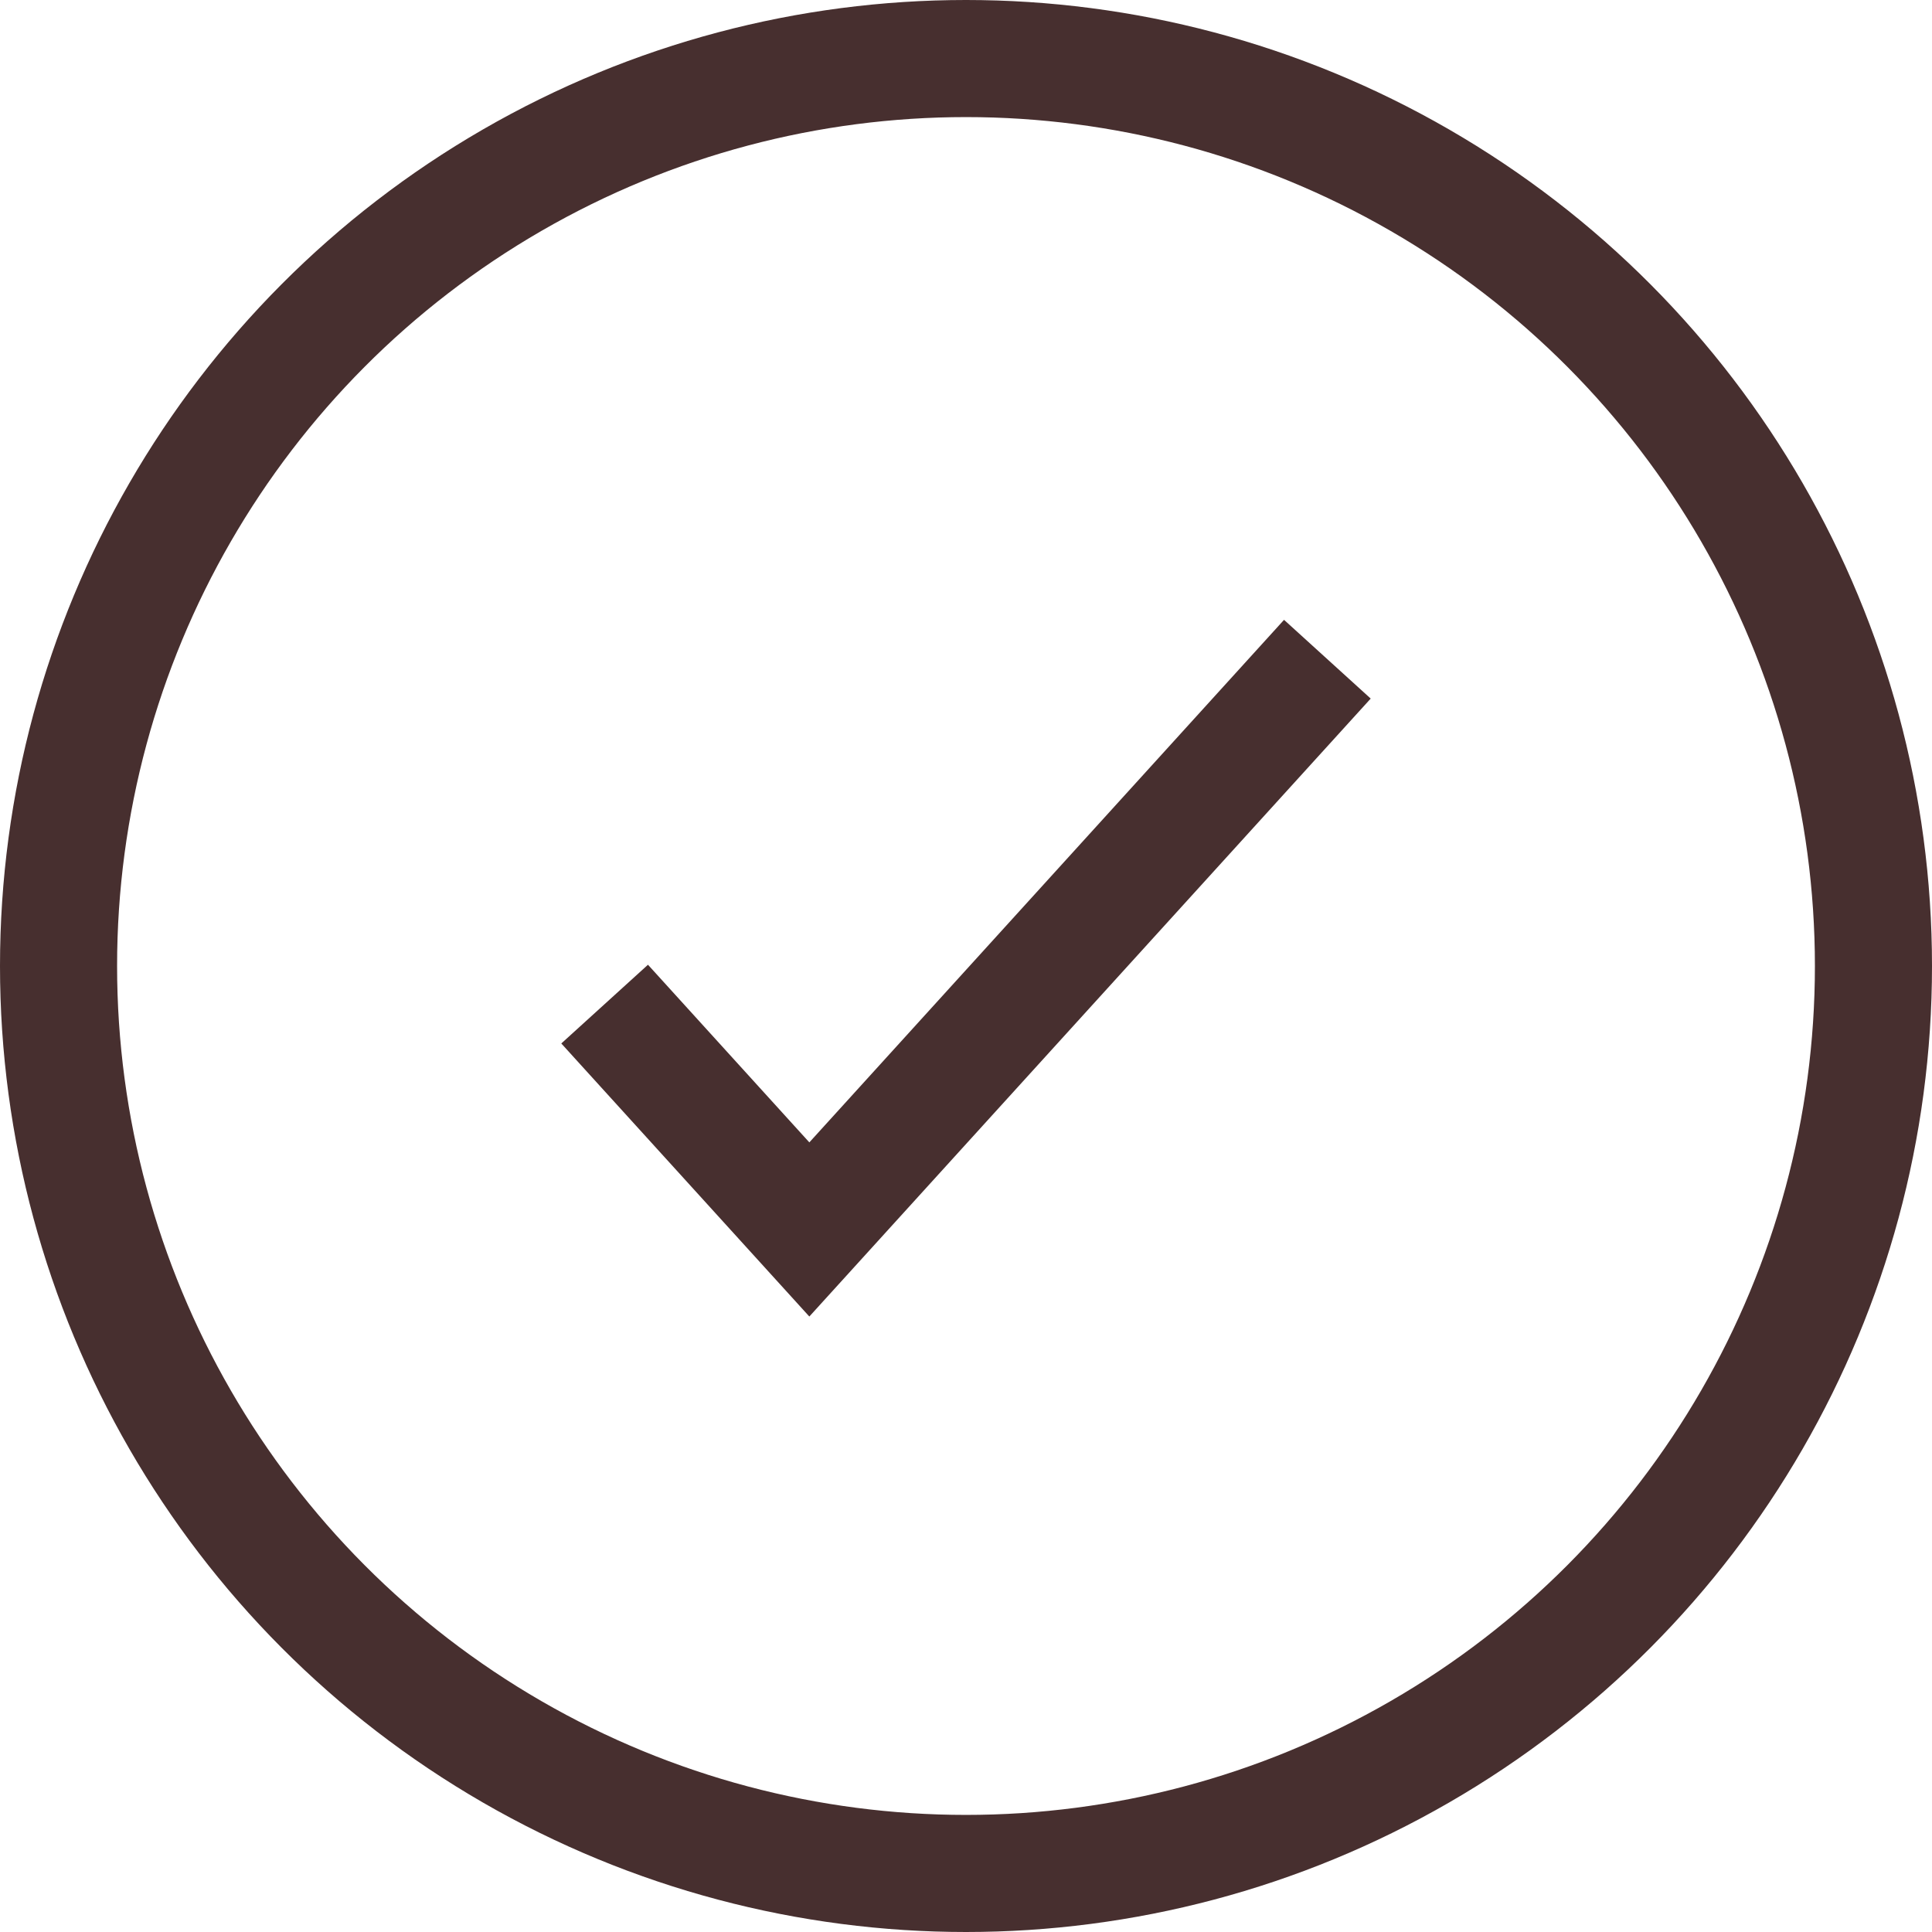 <svg width="33" height="33" viewBox="0 0 33 33" fill="none" xmlns="http://www.w3.org/2000/svg">
<circle cx="16.5" cy="16.5" r="15.5" stroke="#472F2F" stroke-width="2"/>
<path d="M11 17.891L13.824 21L22 12" stroke="#472F2F" stroke-width="2" stroke-linecap="square"/>
</svg>
